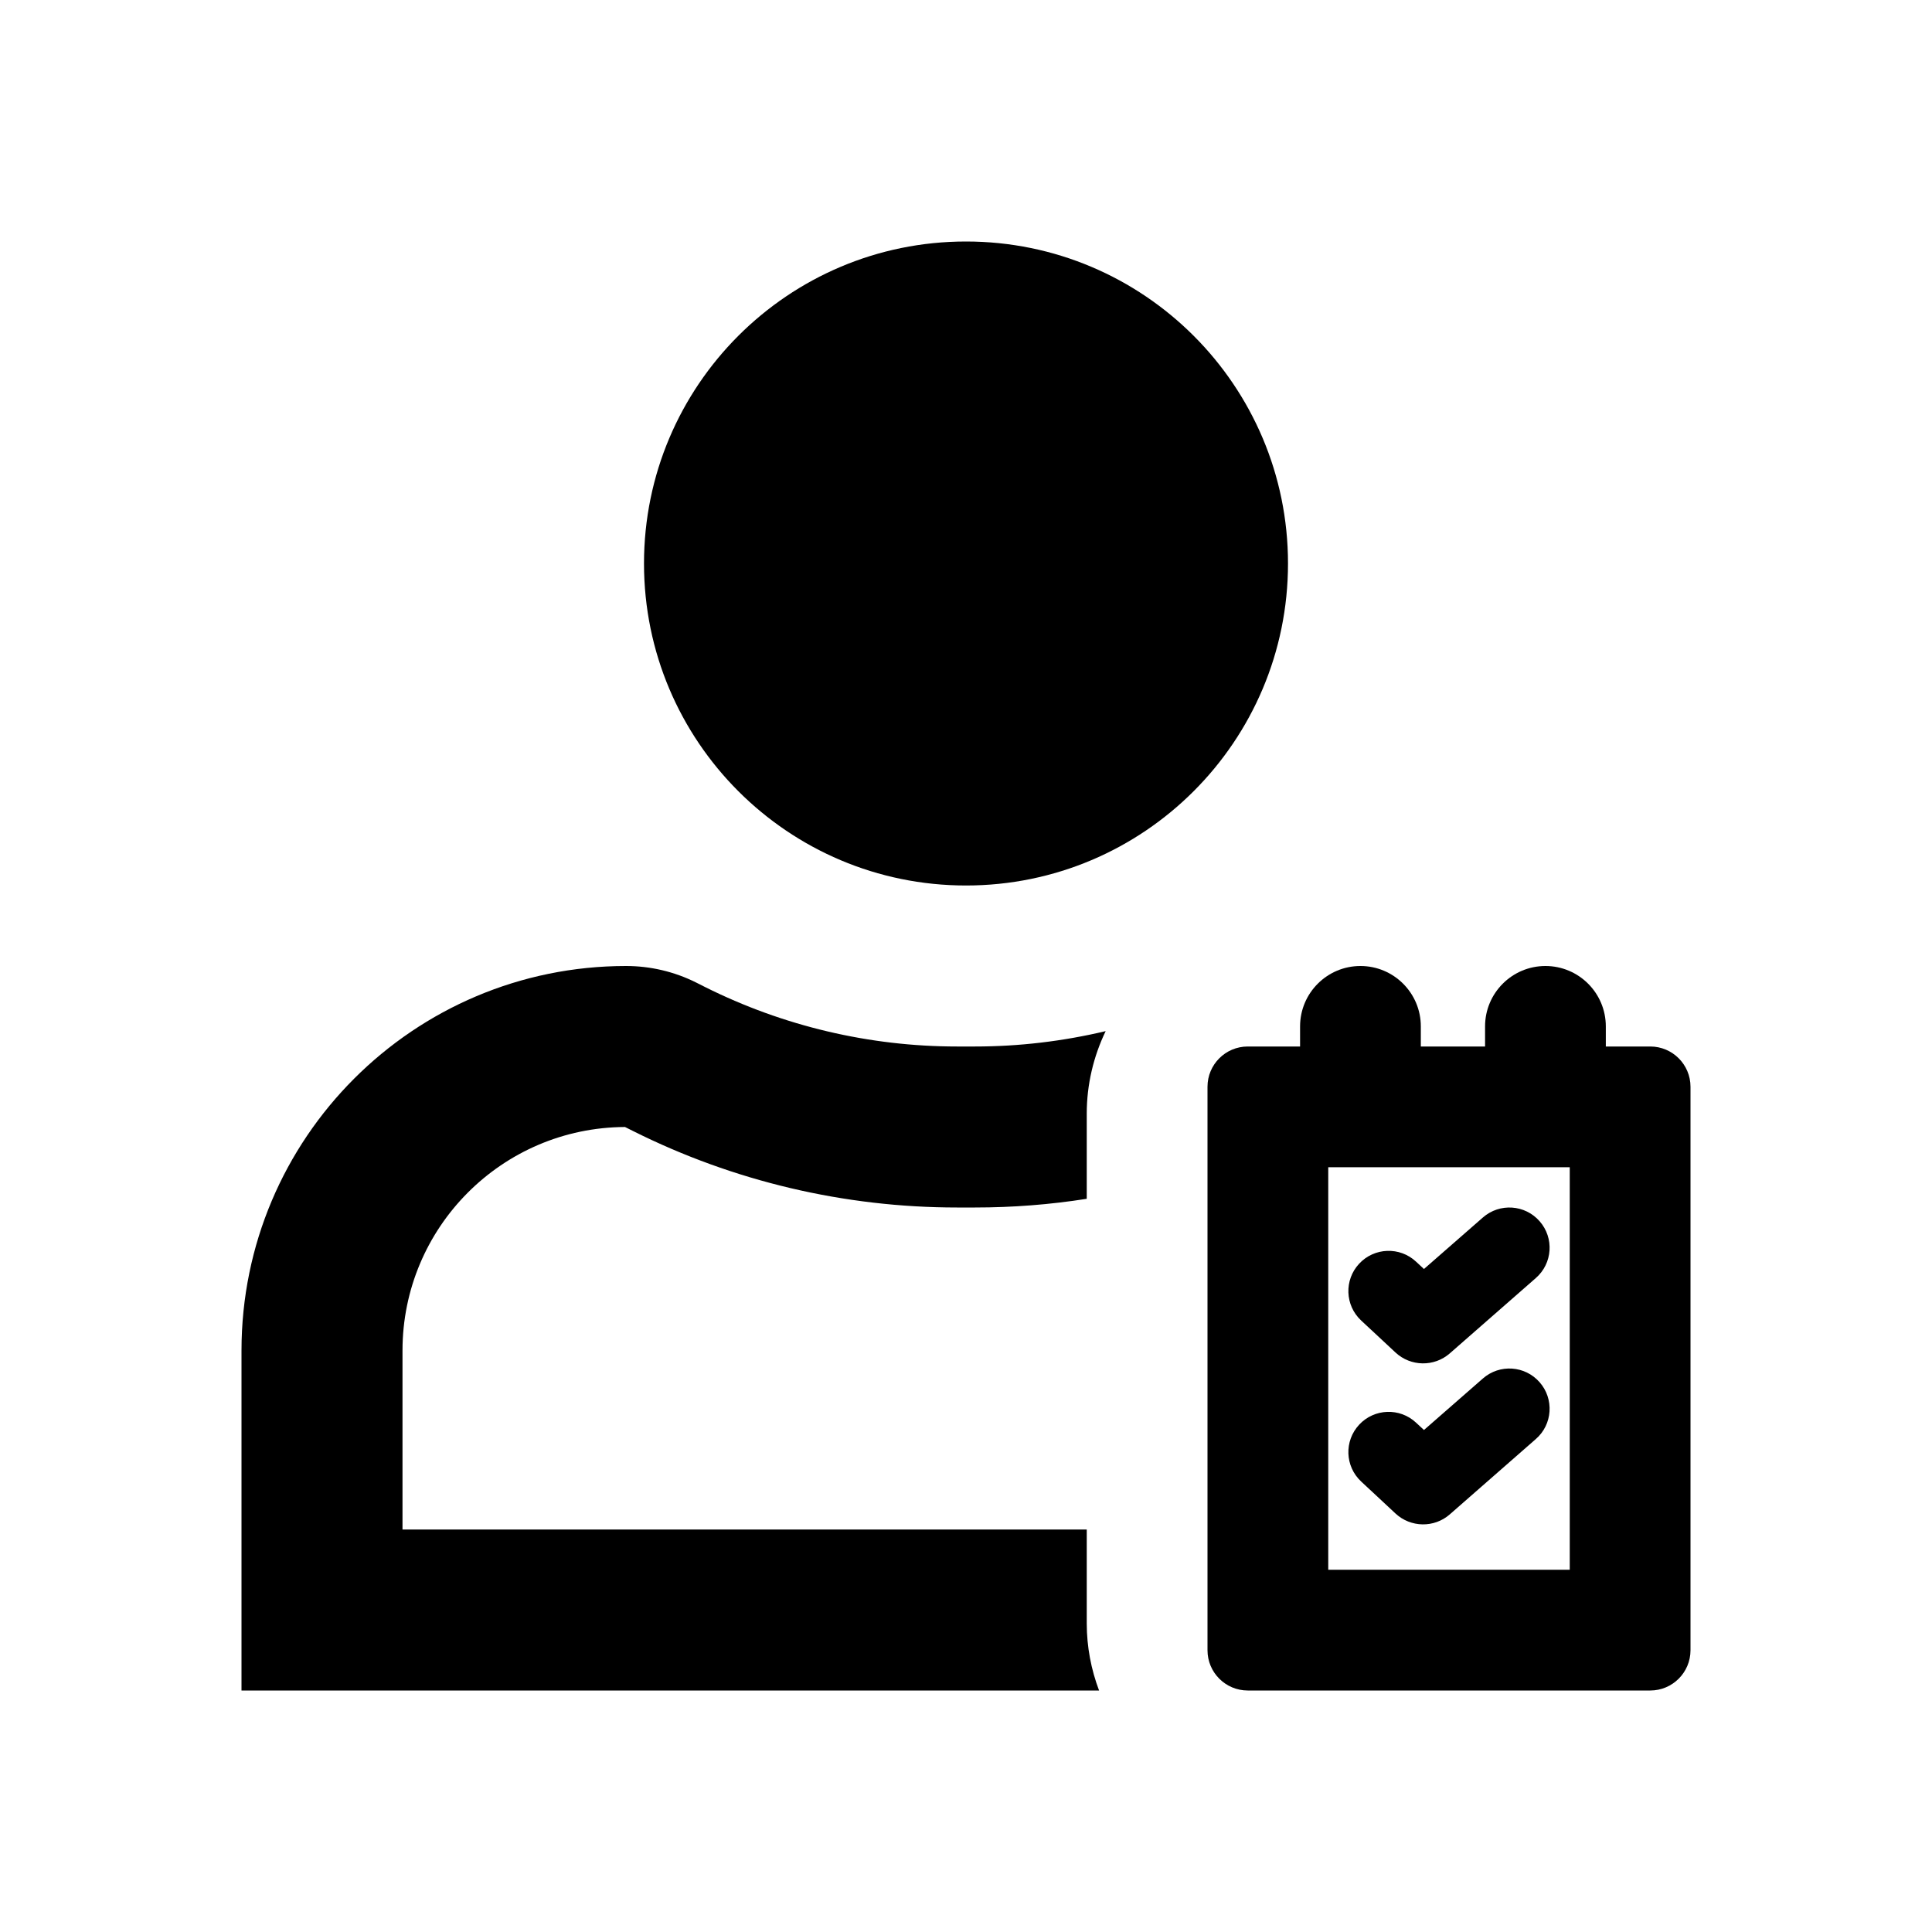 <svg width="24" height="24" viewBox="0 0 24 24" fill="none" xmlns="http://www.w3.org/2000/svg">
<path d="M12 11C14.209 11 16 9.209 16 7C16 4.791 14.209 3 12 3C9.791 3 8 4.791 8 7C8 9.209 9.791 11 12 11Z" fill="currentColor"/>
<path d="M5 16.777C5 15.248 6.236 14.007 7.764 14L7.864 14.05C9.113 14.675 10.491 15 11.889 15H12.111C12.578 15 13.042 14.964 13.5 14.892V13.833C13.5 13.472 13.584 13.123 13.735 12.809C13.205 12.935 12.66 13 12.111 13H11.889C10.802 13 9.73 12.747 8.758 12.261L8.647 12.205C8.377 12.07 8.079 12 7.777 12C5.139 12 3 14.139 3 16.777V21H13.653C13.554 20.738 13.5 20.456 13.5 20.167V19H5V16.777Z" fill="currentColor"/>
<path d="M19.079 15.876C19.287 15.694 19.308 15.379 19.126 15.171C18.944 14.963 18.629 14.942 18.421 15.124L17.689 15.764L17.591 15.673C17.389 15.484 17.072 15.496 16.884 15.698C16.696 15.9 16.707 16.216 16.909 16.404L17.335 16.801C17.524 16.977 17.816 16.982 18.01 16.812L19.079 15.876Z" fill="currentColor"/>
<path d="M19.079 17.876C19.287 17.695 19.308 17.379 19.126 17.171C18.944 16.963 18.629 16.942 18.421 17.124L17.689 17.764L17.591 17.673C17.389 17.484 17.072 17.496 16.884 17.698C16.696 17.9 16.707 18.216 16.909 18.404L17.335 18.801C17.524 18.977 17.816 18.982 18.01 18.812L19.079 17.876Z" fill="currentColor"/>
<path fill-rule="evenodd" clip-rule="evenodd" d="M16.9 12C17.314 12 17.65 12.336 17.65 12.75V13H18.448V12.75C18.448 12.336 18.784 12 19.198 12C19.612 12 19.948 12.336 19.948 12.75V13H20.5C20.776 13 21 13.224 21 13.5V20.5C21 20.776 20.776 21 20.5 21H15.5C15.224 21 15 20.776 15 20.5V13.5C15 13.224 15.224 13 15.5 13H16.15V12.75C16.15 12.336 16.486 12 16.9 12ZM16.5 14.5V19.5H19.5V14.5H16.5Z" fill="currentColor"/>
</svg>

